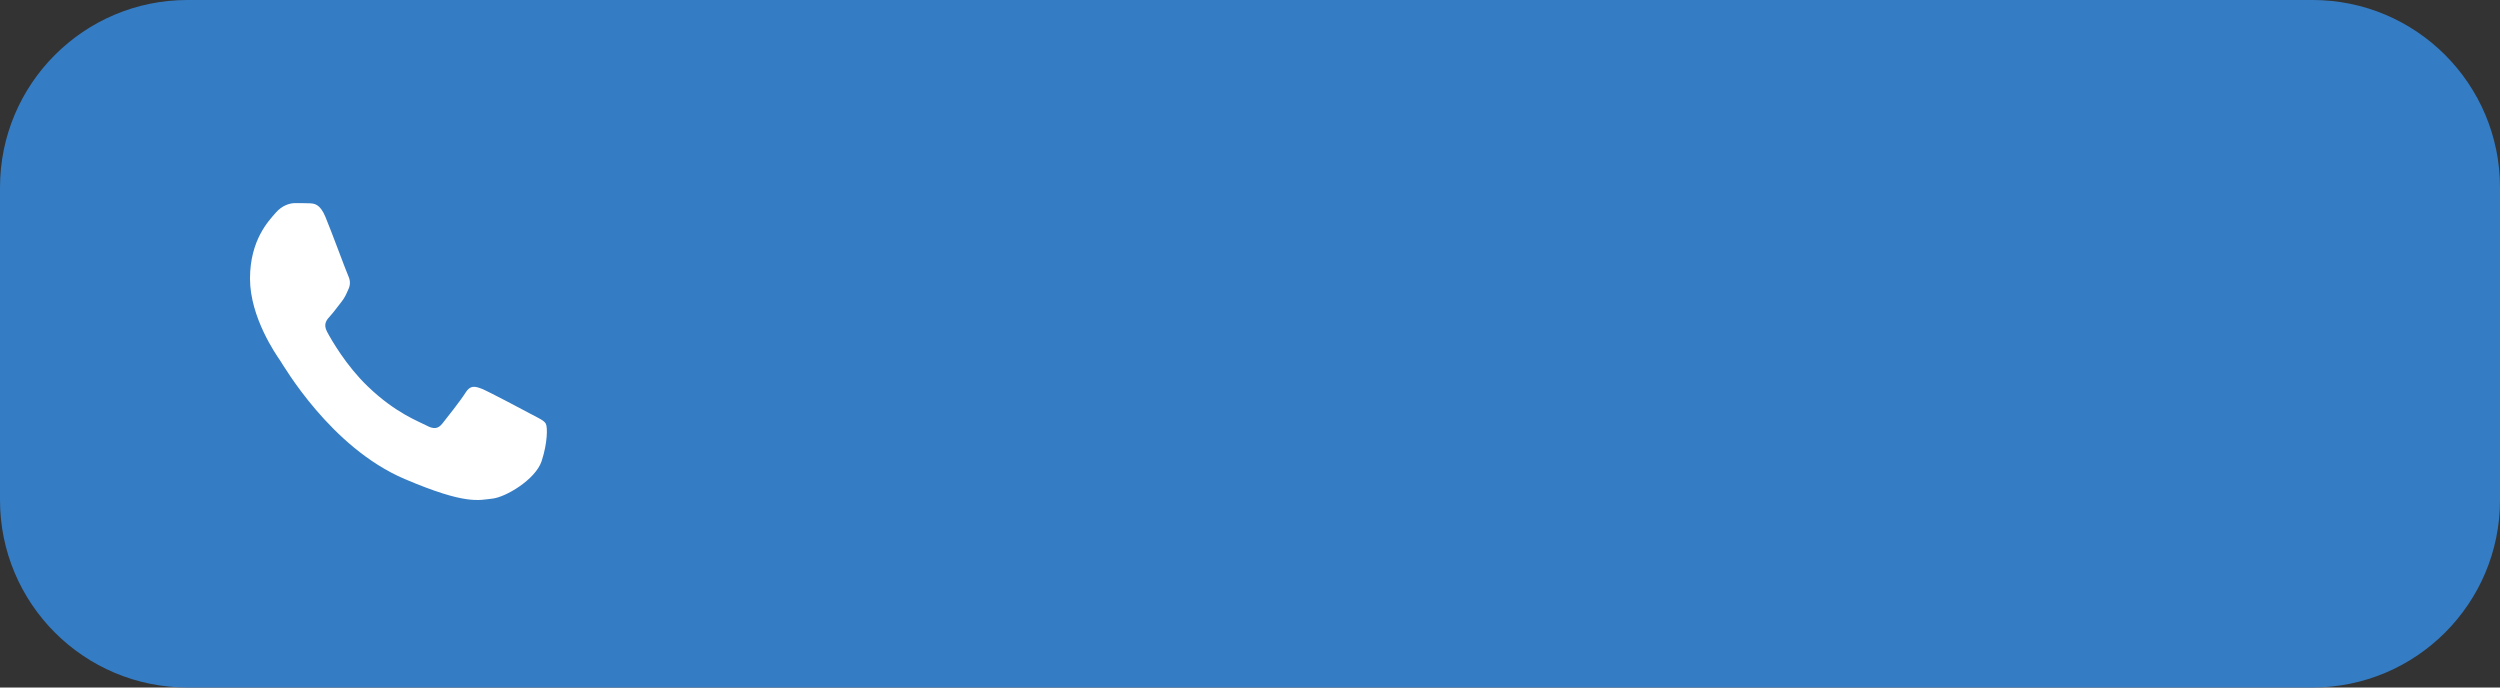 <?xml version="1.0" encoding="UTF-8"?> <svg xmlns="http://www.w3.org/2000/svg" width="160" height="44" viewBox="0 0 160 44" fill="none"><rect x="0" y="0" width="160" height="44" fill="#333333" stroke="none"/><g clip-path="url(#clip0_192_19)"><path d="M0 12C0 5.373 5.373 0 12 0H148C154.627 0 160 5.373 160 12V32C160 38.627 154.627 44 148 44H12C5.373 44 0 38.627 0 32V12Z" fill="#347CC4"></path><path fill-rule="evenodd" clip-rule="evenodd" d="M20.827 13.88C20.477 13.039 20.109 13.019 19.777 13.01C19.508 13 19.194 13 18.88 13C18.566 13 18.064 13.126 17.633 13.629C17.202 14.131 16 15.35 16 17.835C16 20.31 17.678 22.708 17.911 23.047C18.144 23.385 21.15 28.635 25.897 30.656C29.845 32.339 30.652 32 31.504 31.913C32.357 31.826 34.268 30.695 34.663 29.515C35.049 28.336 35.049 27.33 34.932 27.117C34.815 26.905 34.501 26.779 34.035 26.527C33.568 26.276 31.271 25.058 30.84 24.884C30.41 24.719 30.096 24.632 29.791 25.135C29.477 25.638 28.579 26.769 28.31 27.108C28.041 27.446 27.763 27.485 27.296 27.233C26.83 26.982 25.322 26.45 23.537 24.729C22.146 23.395 21.204 21.741 20.935 21.238C20.666 20.735 20.908 20.465 21.141 20.213C21.348 19.991 21.608 19.623 21.841 19.334C22.074 19.043 22.155 18.831 22.308 18.492C22.46 18.154 22.388 17.864 22.272 17.612C22.155 17.371 21.24 14.876 20.827 13.88Z" fill="white"></path></g><defs><clipPath id="clip0_192_19"><rect width="160" height="44" fill="white"></rect></clipPath></defs></svg> 